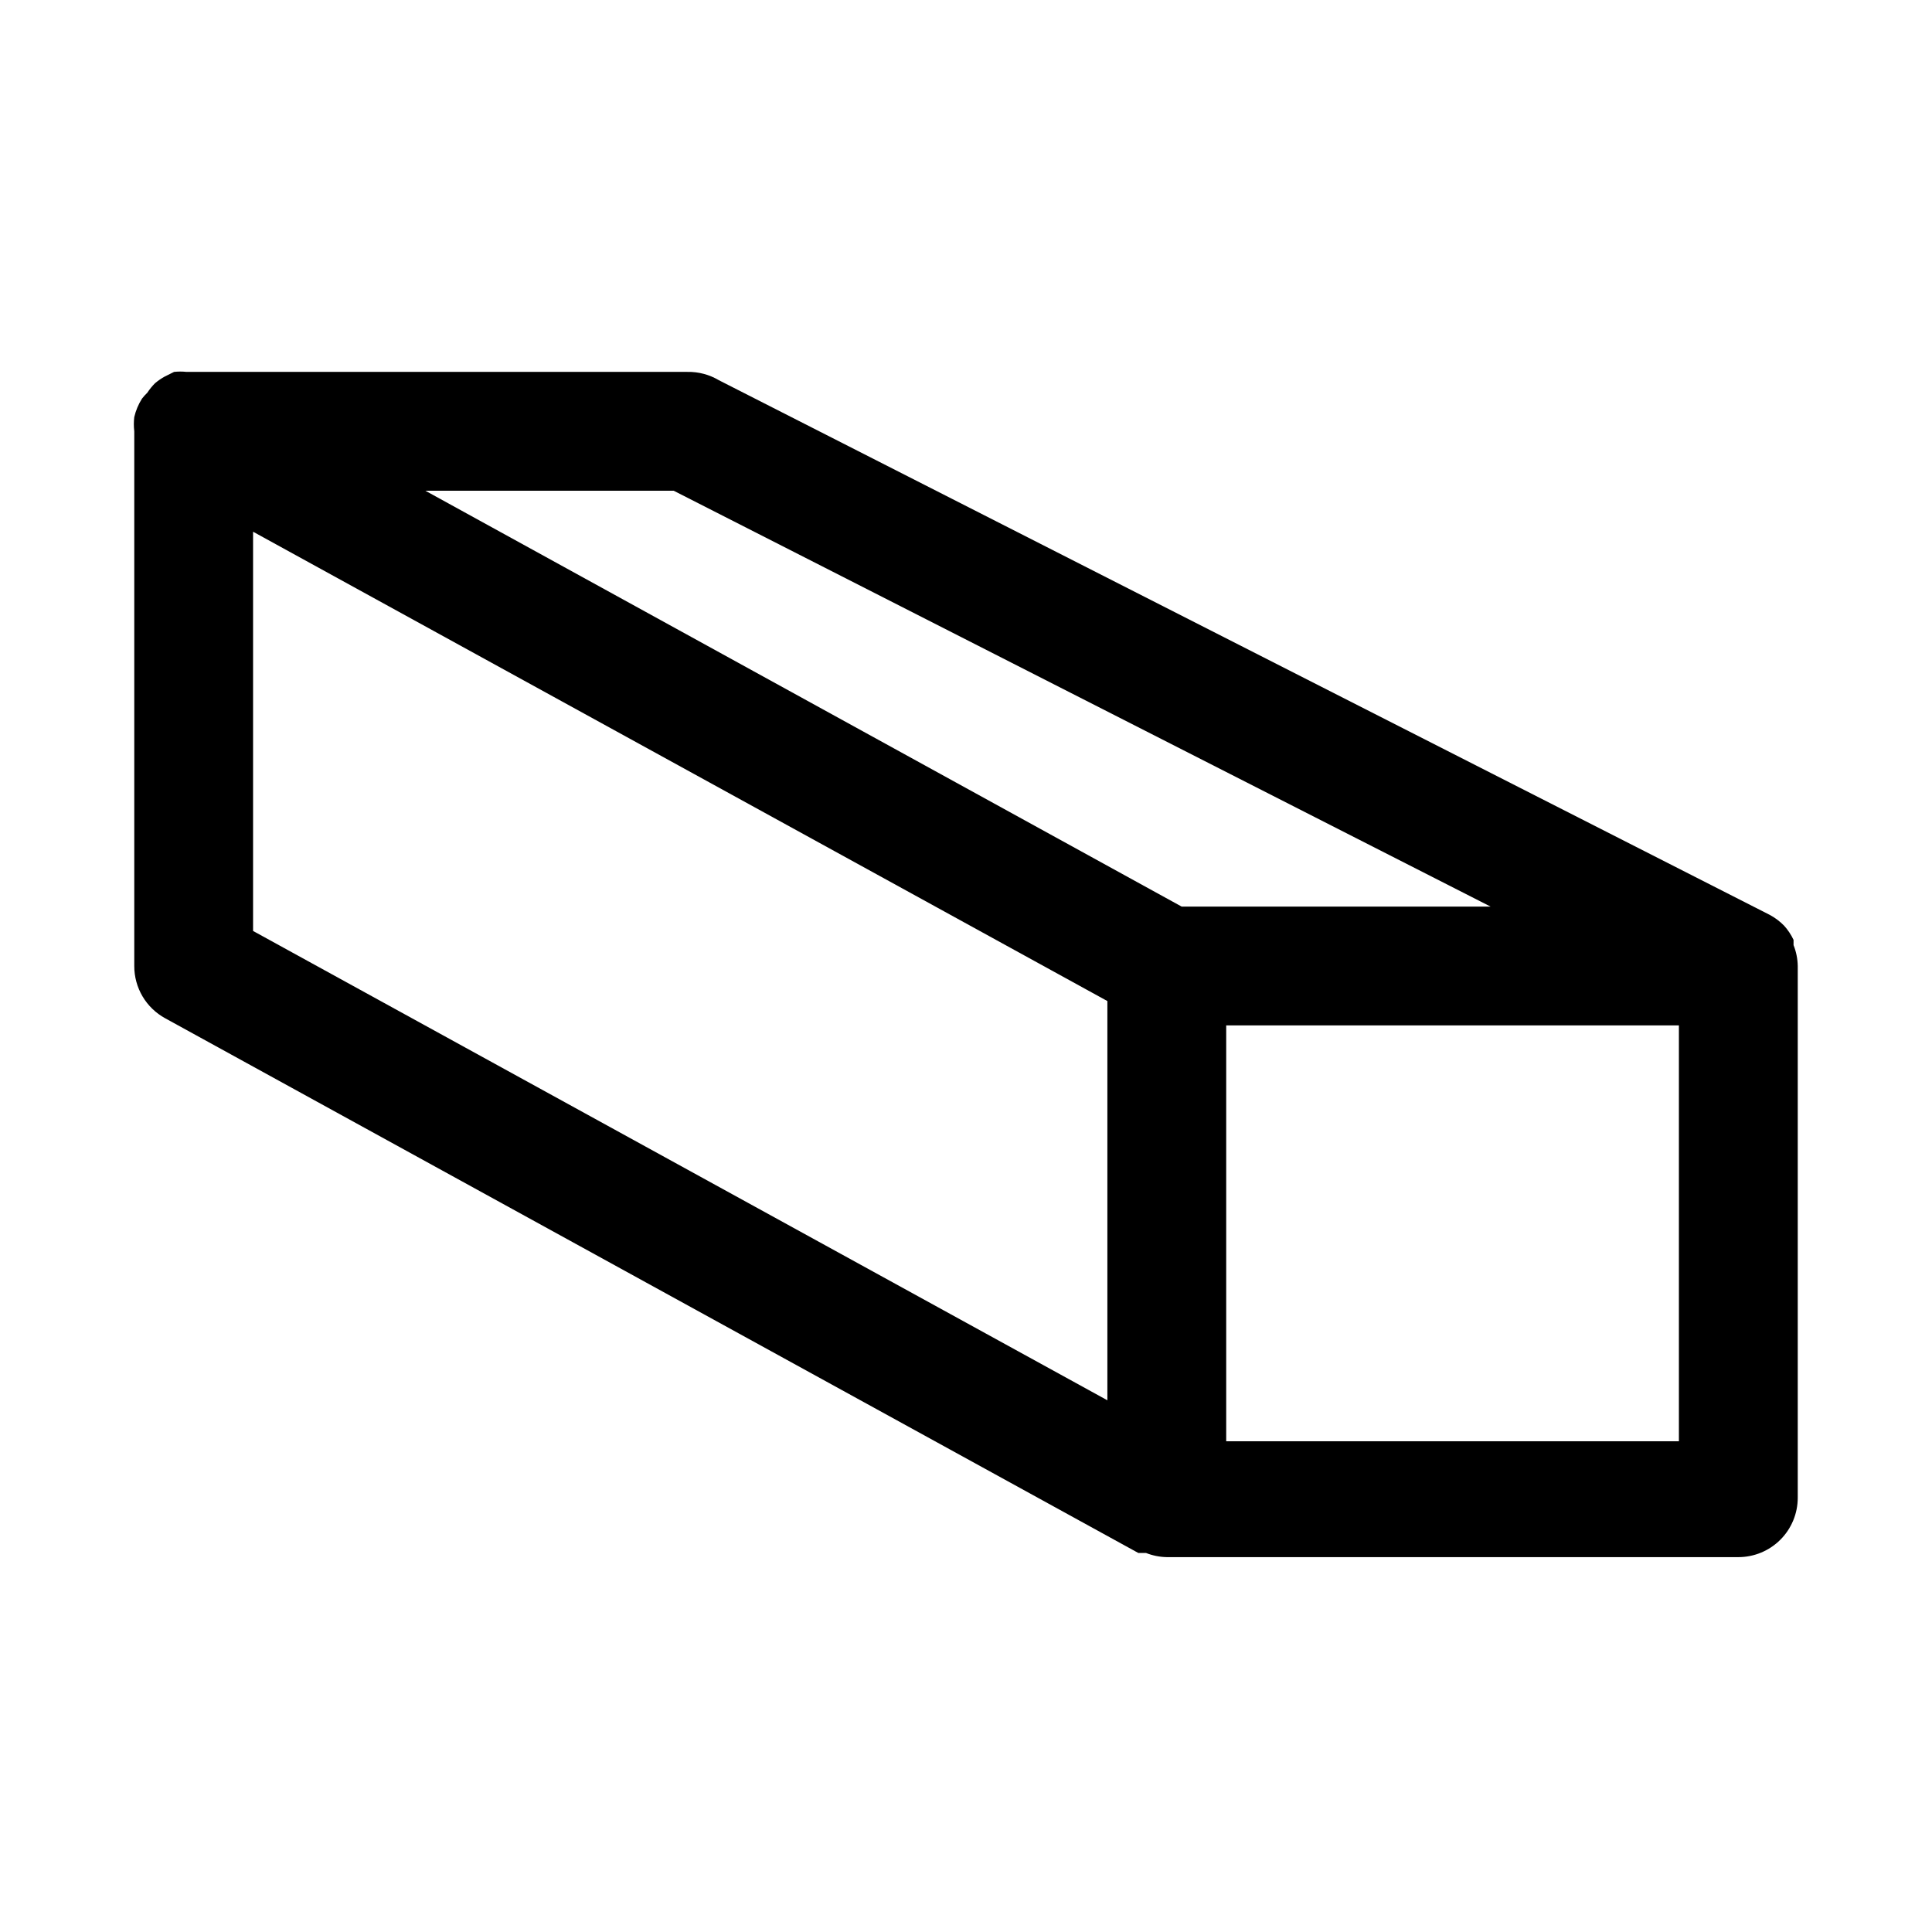 <?xml version="1.0" encoding="UTF-8"?>
<!-- The Best Svg Icon site in the world: iconSvg.co, Visit us! https://iconsvg.co -->
<svg fill="#000000" width="800px" height="800px" version="1.1" viewBox="144 144 512 512" xmlns="http://www.w3.org/2000/svg">
 <path d="m619.31 394.49v-1.418c-0.652-1.375-1.5-2.648-2.519-3.777-1.109-1.129-2.383-2.086-3.777-2.836l-278.51-141.7c-2.523-1.496-5.414-2.262-8.344-2.203h-132.72c-1.102-0.117-2.207-0.117-3.309 0l-2.519 1.258c-0.891 0.496-1.734 1.074-2.516 1.734-0.77 0.766-1.453 1.609-2.047 2.519-0.512 0.488-0.984 1.016-1.418 1.574-0.953 1.5-1.645 3.148-2.047 4.879-0.152 1.254-0.152 2.523 0 3.777v141.7c-0.008 2.832 0.75 5.613 2.188 8.051 1.441 2.438 3.516 4.441 6 5.801l257.89 141.7h2.047v0.004c1.754 0.695 3.621 1.066 5.512 1.102h151.46c4.176 0 8.18-1.66 11.133-4.613 2.953-2.953 4.609-6.957 4.609-11.133v-140.91c-0.031-1.891-0.406-3.758-1.102-5.512zm-80.293-10.234h-81.867l-200.43-110.21h65.809zm-327.95-99.344 226.4 124.38v105.8l-226.4-124.38zm257.89 241.04v-110.21h119.97v110.21z"/>
</svg>